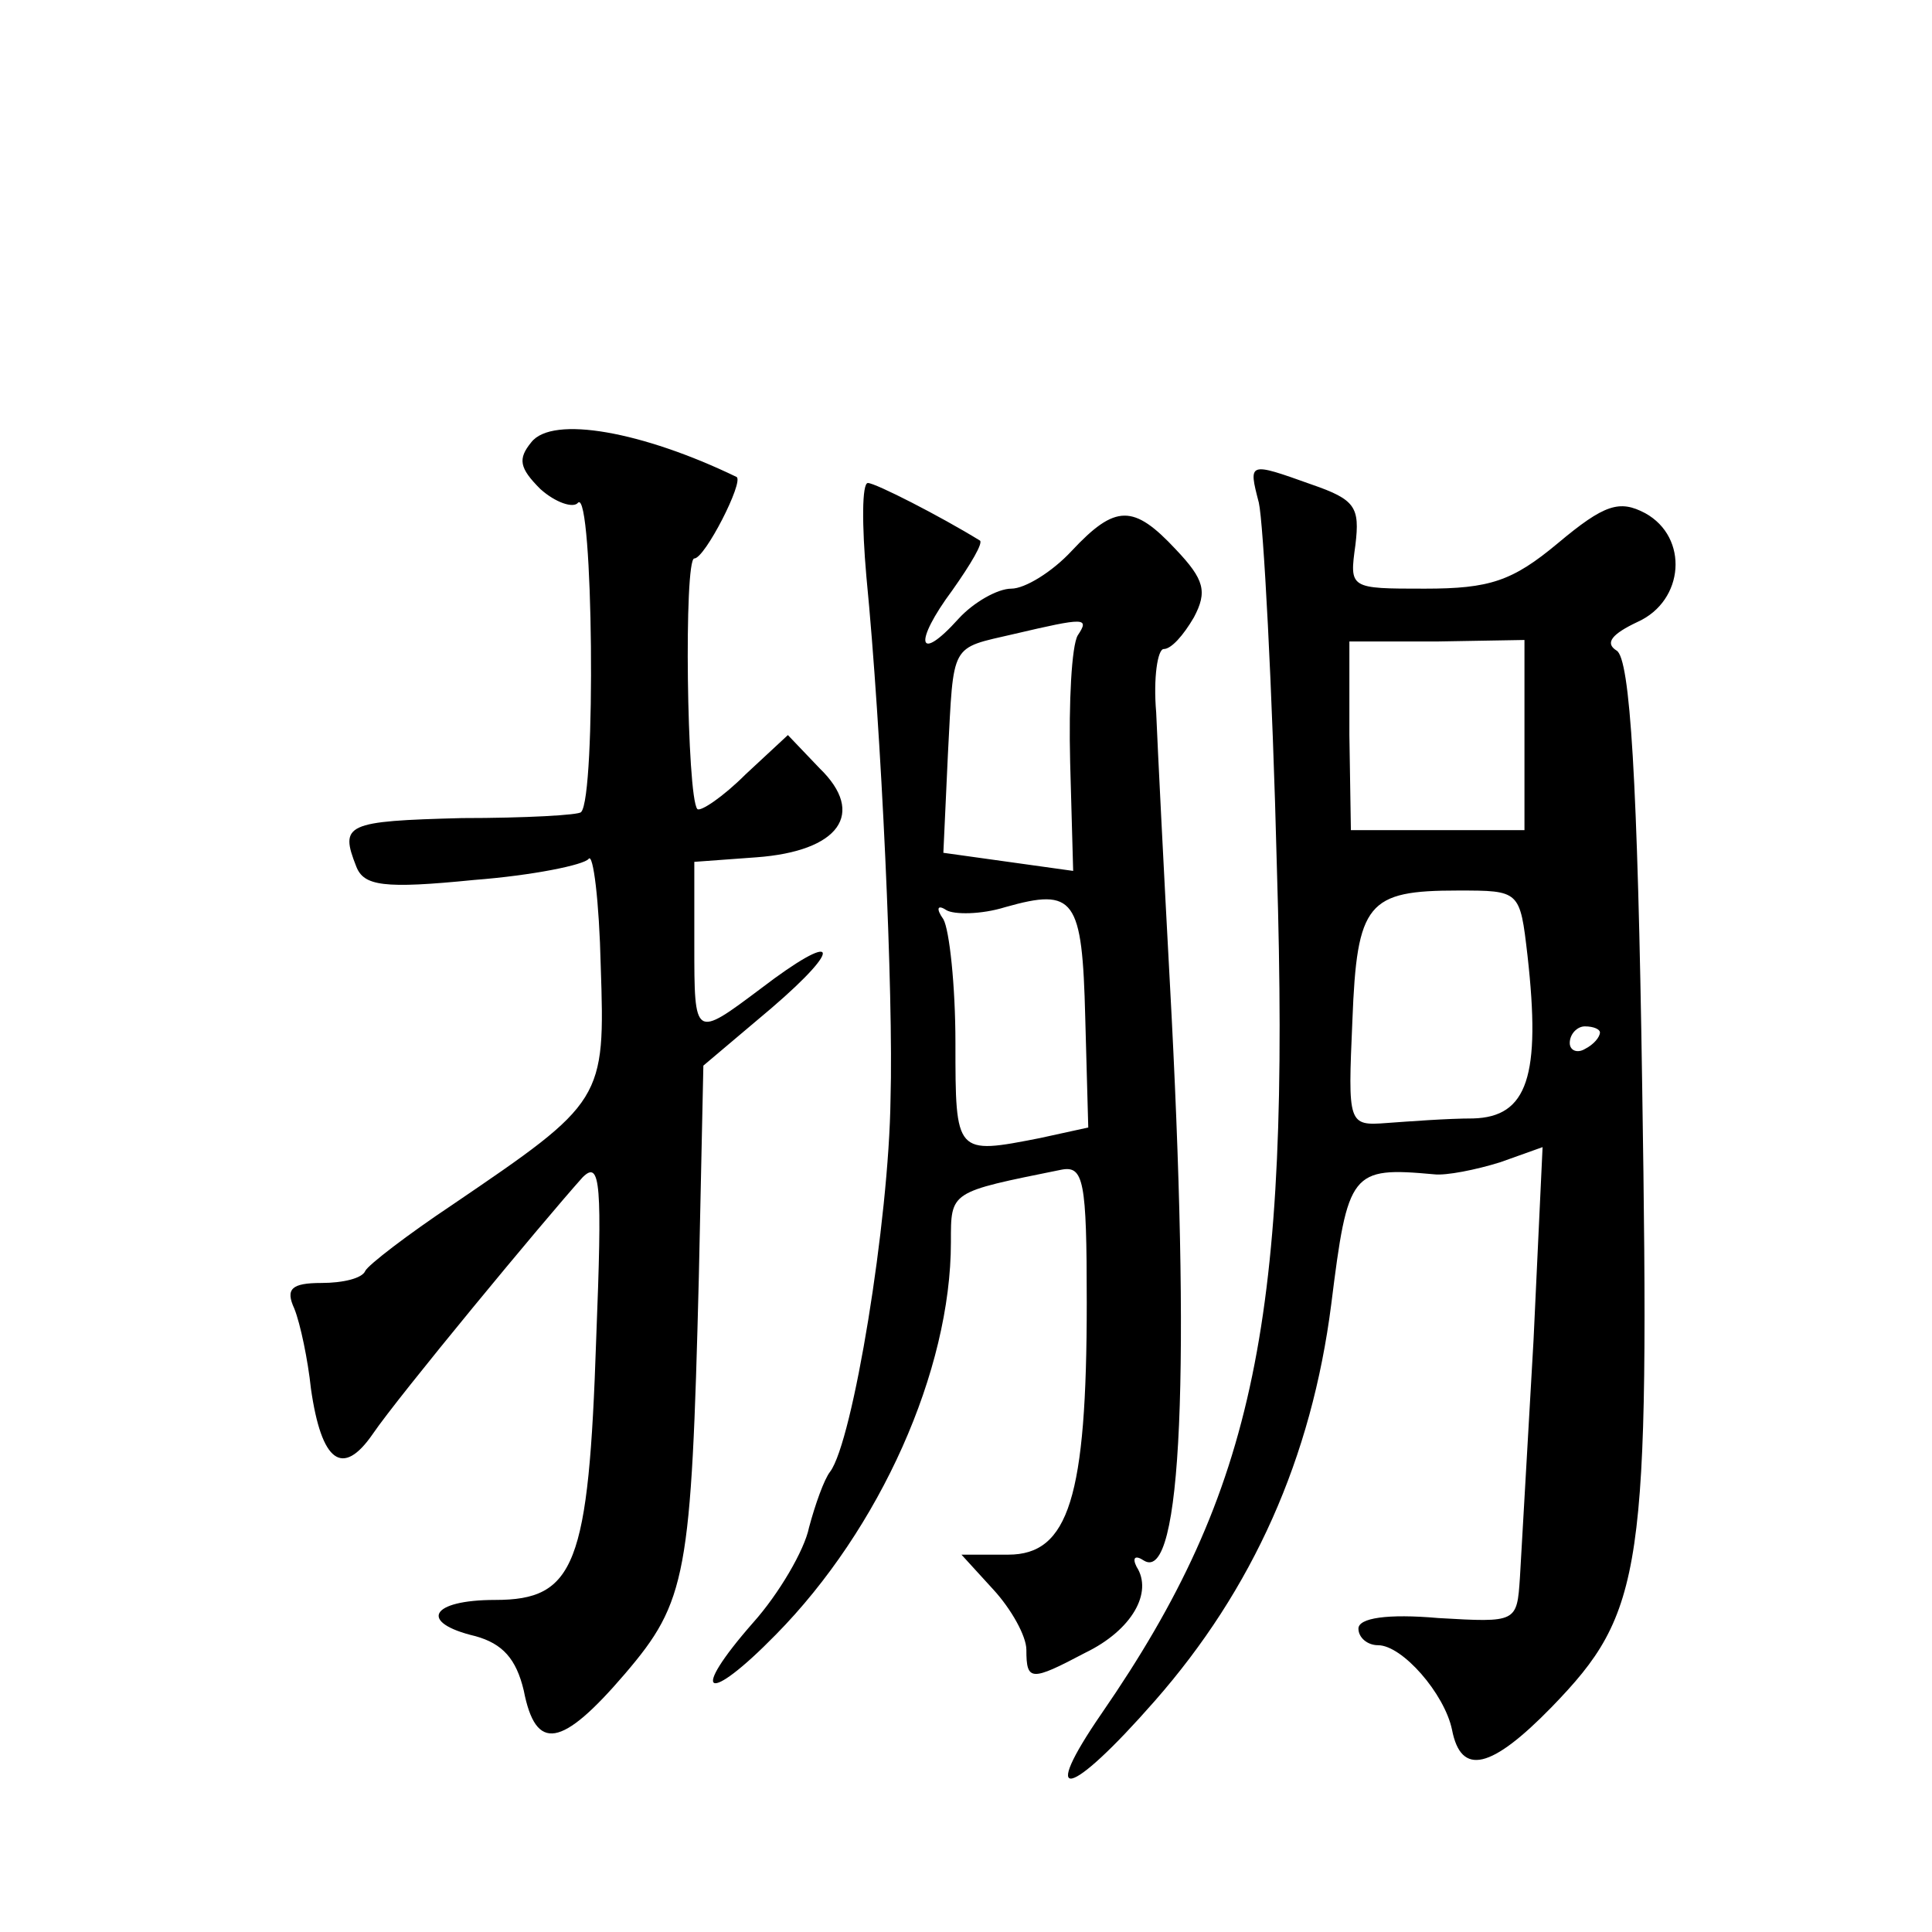 <?xml version="1.0" standalone="no"?>
<!DOCTYPE svg PUBLIC "-//W3C//DTD SVG 20010904//EN"
 "http://www.w3.org/TR/2001/REC-SVG-20010904/DTD/svg10.dtd">
<svg version="1.0" xmlns="http://www.w3.org/2000/svg"
 width="128pt" height="128pt" viewBox="0 0 128 128"
 preserveAspectRatio="xMidYMid meet">
<g transform="translate(0,128) scale(0.1,-0.1)"
fill="#0" stroke="none">
<path d="M352 987 c-9 -11 -8 -17 6 -31 10 -9 22 -13 25 -9 10 9 12 -195 2 -205
-1 -2 -37 -4 -79 -4 -77 -2 -81 -4 -70 -32 5 -13 18 -15 78 -9 39 3 73 10 76 14
3 4 7 -28 8 -71 3 -89 2 -90 -98 -158 -30 -20 -56 -40 -58 -44 -2 -5 -15 -8 -29
-8 -20 0 -24 -4 -18 -17 4 -10 9 -34 11 -53 7 -49 21 -59 41 -30 17 25 113 141
139 170 12 12 13 -5 9 -107 -5 -150 -14 -173 -67 -173 -43 0 -51 -15 -13 -24 18
-5 27 -15 32 -36 8 -41 25 -38 67 11 41 48 44 65 49 263 l3 140 45 38 c49 42 44
52 -7 13 -44 -33 -44 -33 -44 29 l0 55 41 3 c55 4 73 29 42 59 l-21 22 -28 -26
c-15 -15 -30 -25 -32 -23 -7 8 -9 166 -2 166 7 0 33 51 28 54 -62 30 -122 41 -136
23z M834 947 c3 -13 9 -122 12 -243 9 -297 -14 -411 -116 -559 -42 -61 -22 -57
35 8 65 74 104 161 117 263 11 88 13 91 68 86 8 -1 28 3 44 8 l28 10 -6 -128 c-4
-70 -8 -140 -9 -157 -2 -30 -2 -30 -54 -27 -34 3 -53 0 -53 -7 0 -6 6 -11 13 -11
16 0 44 -32 49 -56 6 -31 26 -26 66 15 61 63 65 89 60 411 -3 203 -8 284 -17 289
-8 5 -3 11 14 19 31 14 34 56 5 72 -17 9 -27 6 -58 -20 -30 -25 -45 -30 -88 -30
-50 0 -50 0 -46 29 3 25 0 30 -29 40 -42 15 -42 15 -35 -12z m176 -154 l0 -63 -57
0 -58 0 -1 63 0 62 58 0 58 1 0 -63z m2 -146 c9 -80 0 -107 -36 -108 -17 0 -43
-2 -57 -3 -26 -2 -26 -1 -23 68 3 78 10 86 70 86 41 0 41 0 46 -43z m48 -51 c0
-3 -4 -8 -10 -11 -5 -3 -10 -1 -10 4 0 6 5 11 10 11 6 0 10 -2 10 -4z M574 898
c10 -102 18 -278 16 -346 -1 -81 -25 -227 -40 -247 -4 -5 -10 -22 -14 -37 -3 -15
-20 -44 -37 -63 -43 -49 -31 -55 15 -8 69 70 116 175 116 260 0 34 -1 33 73 48
15 3 17 -7 17 -88 0 -129 -12 -167 -52 -167 l-31 0 21 -23 c12 -13 22 -31 22 -40
0 -21 3 -21 39 -2 31 15 45 40 34 57 -3 6 -1 8 5 4 25 -15 31 127 17 384 -4 74
-8 154 -9 178 -2 23 1 42 5 42 5 0 13 9 20 21 9 17 7 25 -12 45 -28 30 -40 30 -69
-1 -13 -14 -31 -25 -40 -25 -9 0 -25 -9 -35 -20 -27 -30 -30 -16 -4 19 12 17 21
32 18 33 -26 16 -69 38 -74 38 -4 0 -4 -28 -1 -62z m140 -39 c-4 -7 -6 -44 -5 -84
l2 -72 -43 6 -43 6 3 65 c4 75 1 70 44 80 47 11 50 11 42 -1z m5 -253 l2 -73 -32
-7 c-56 -11 -56 -11 -56 63 0 38 -4 75 -8 82 -5 7 -4 10 2 6 5 -3 23 -3 39 2 46
13 51 6 53 -73z"/>
</g>
</svg>
